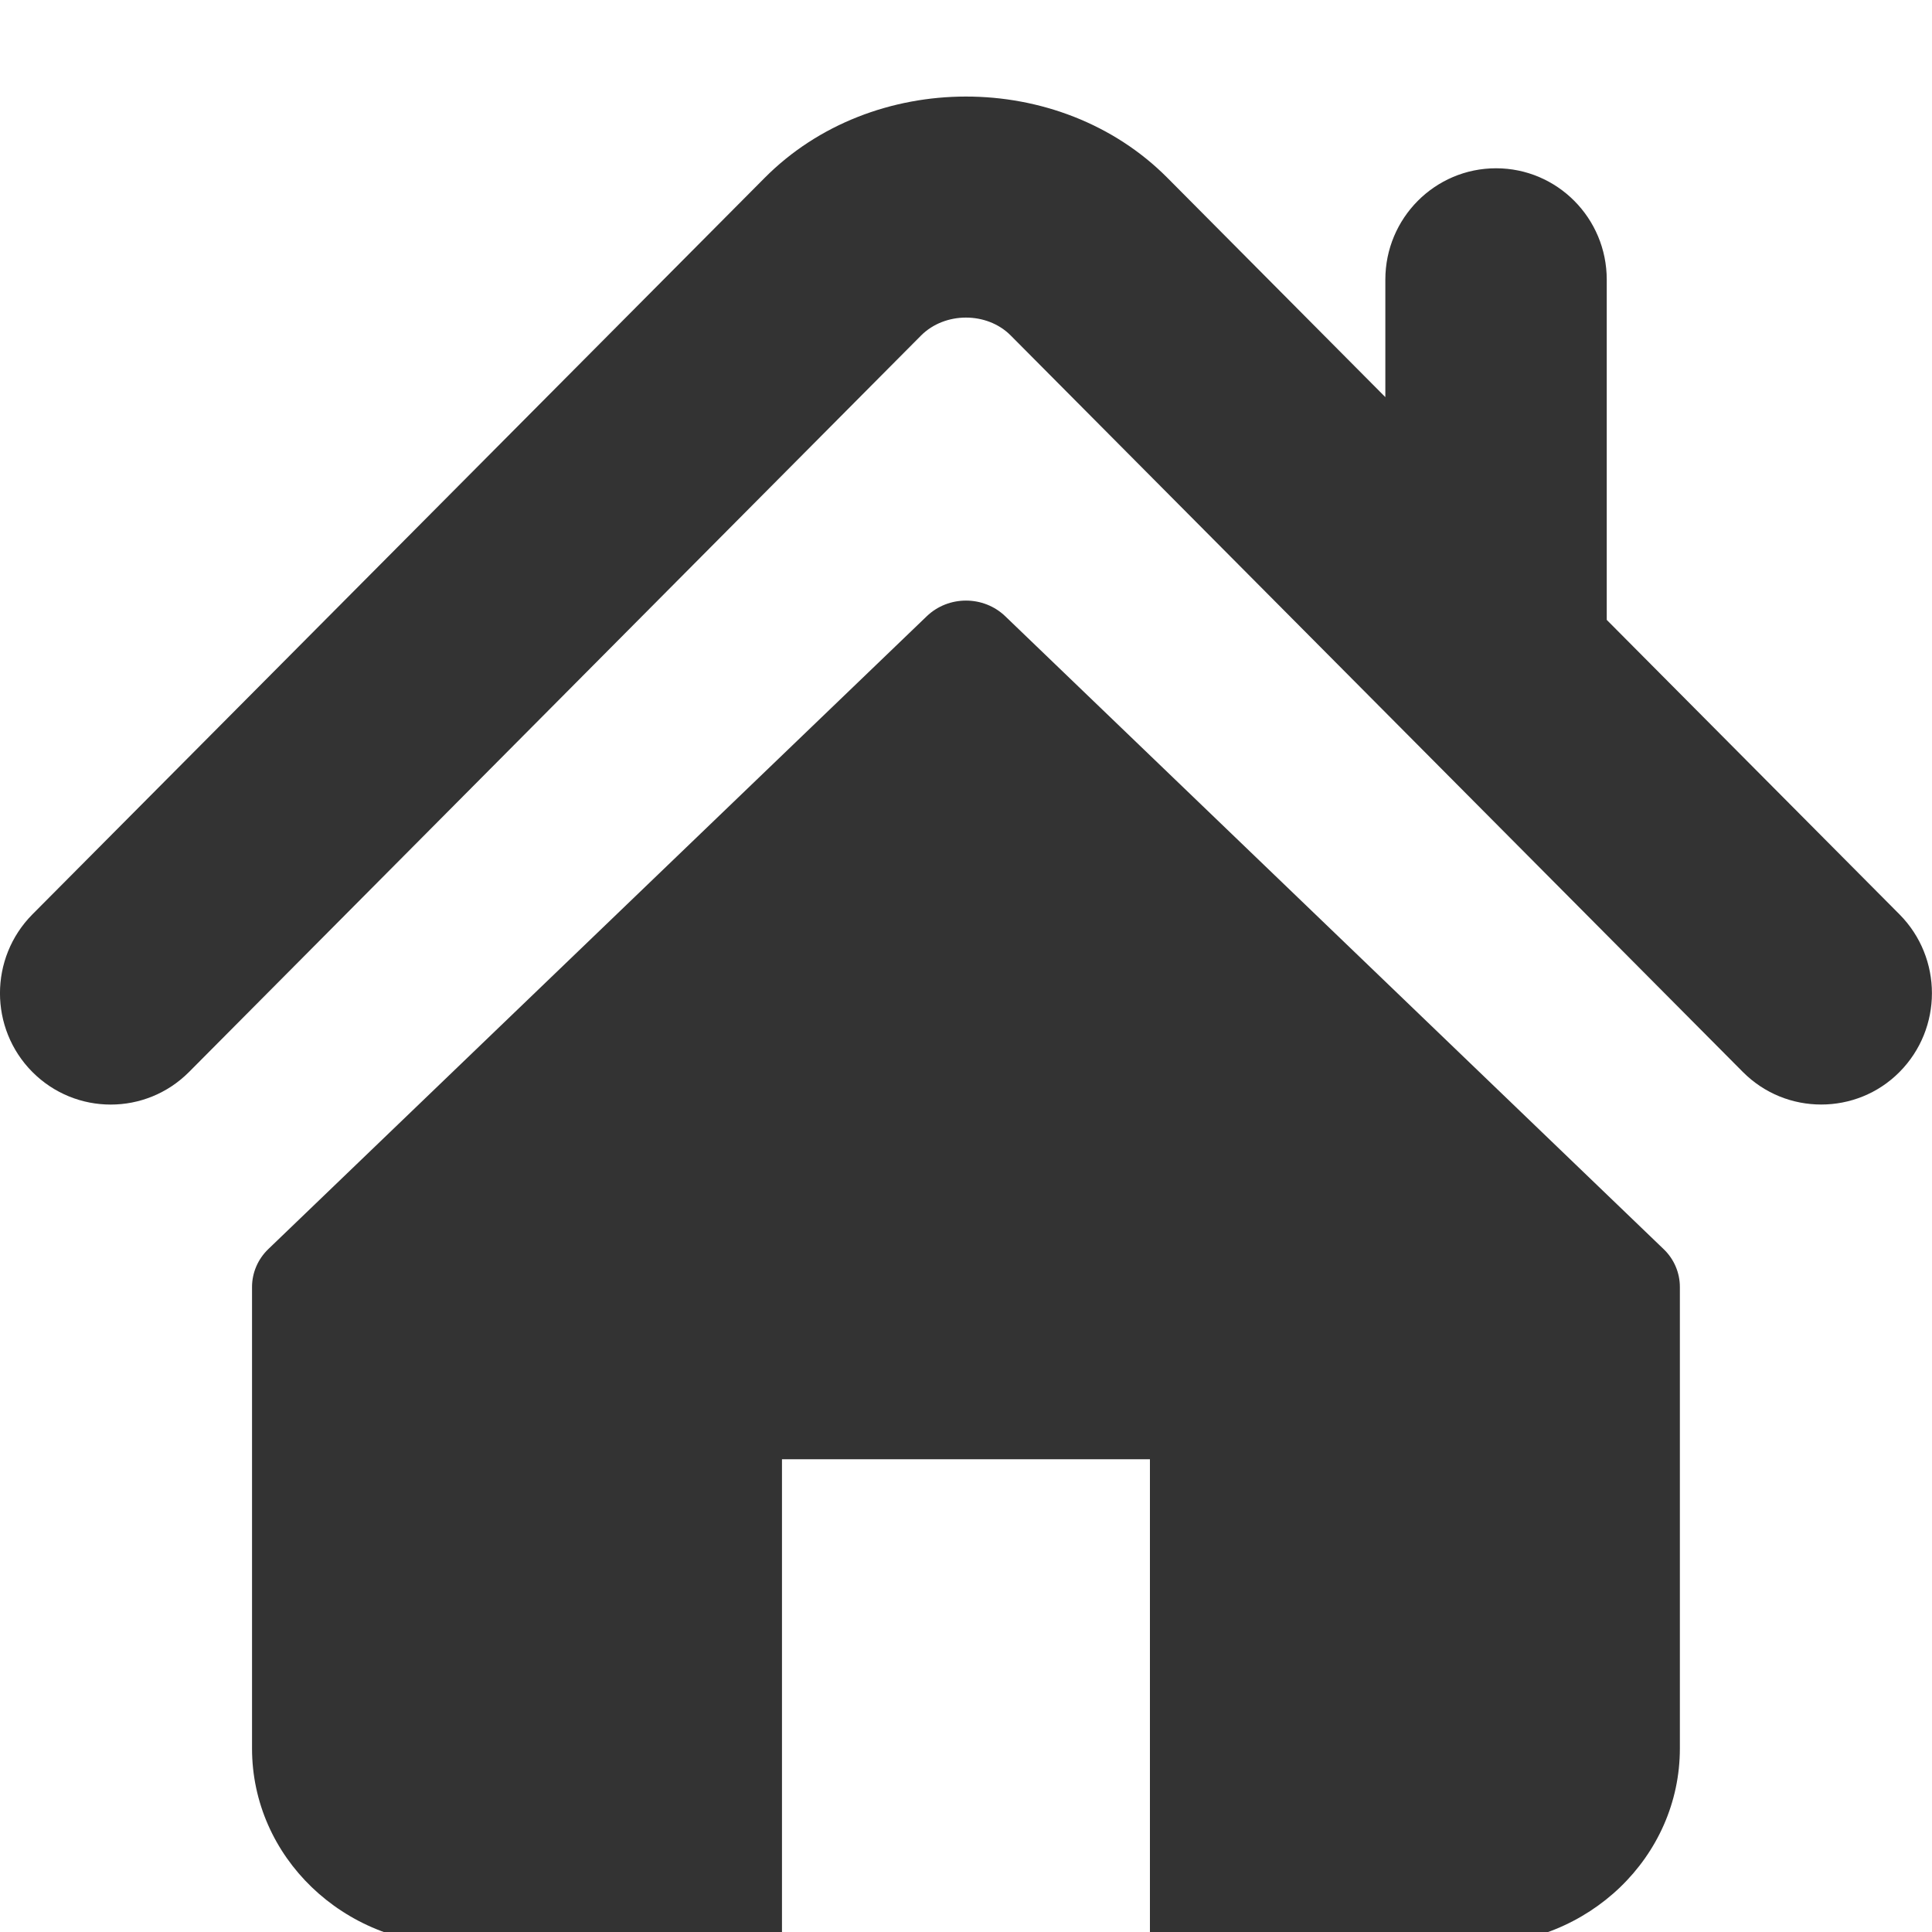 <?xml version="1.0" encoding="utf-8"?>
<!-- Generator: Adobe Illustrator 16.0.0, SVG Export Plug-In . SVG Version: 6.00 Build 0)  -->
<!DOCTYPE svg PUBLIC "-//W3C//DTD SVG 1.1//EN" "http://www.w3.org/Graphics/SVG/1.1/DTD/svg11.dtd">
<svg version="1.1" id="圖層_1" xmlns="http://www.w3.org/2000/svg" xmlns:xlink="http://www.w3.org/1999/xlink" x="0px" y="0px"
	 width="20px" height="20px" viewBox="0 0 20 20" enable-background="new 0 0 20 20" xml:space="preserve">
<title>home-icon</title>
<desc>Created with Sketch.</desc>
<g id="切圖">
	<g id="pc-web" transform="translate(-393, -101)">
		<g id="page_1" transform="translate(0, 85)">
			<g id="home-icon" transform="translate(393, 16)">
				<path id="Path" fill="#333333" d="M19.664,9.466l-3.031-3.049V2.895c0-0.637-0.513-1.153-1.146-1.153
					c-0.633,0-1.146,0.516-1.146,1.153v1.216L12.084,1.84c-1.116-1.122-3.056-1.12-4.169,0.002L0.335,9.466
					c-0.447,0.451-0.447,1.181,0,1.631c0.448,0.45,1.174,0.45,1.622,0l7.578-7.624c0.247-0.247,0.682-0.247,0.927-0.001l7.58,7.625
					c0.225,0.226,0.518,0.337,0.811,0.337s0.587-0.111,0.811-0.337C20.111,10.646,20.111,9.917,19.664,9.466z"/>
				<path id="Path_1_" fill="#333333" d="M10.407,6.38c-0.225-0.217-0.589-0.217-0.814,0l-6.816,6.551
					c-0.107,0.103-0.168,0.244-0.168,0.392V18.1c0,1.122,0.945,2.031,2.111,2.031h3.375v-5.025h3.809v5.025h3.375
					c1.166,0,2.111-0.909,2.111-2.031v-4.777c0-0.147-0.06-0.289-0.168-0.392L10.407,6.38z"/>
			</g>
		</g>
	</g>
</g>
</svg>

